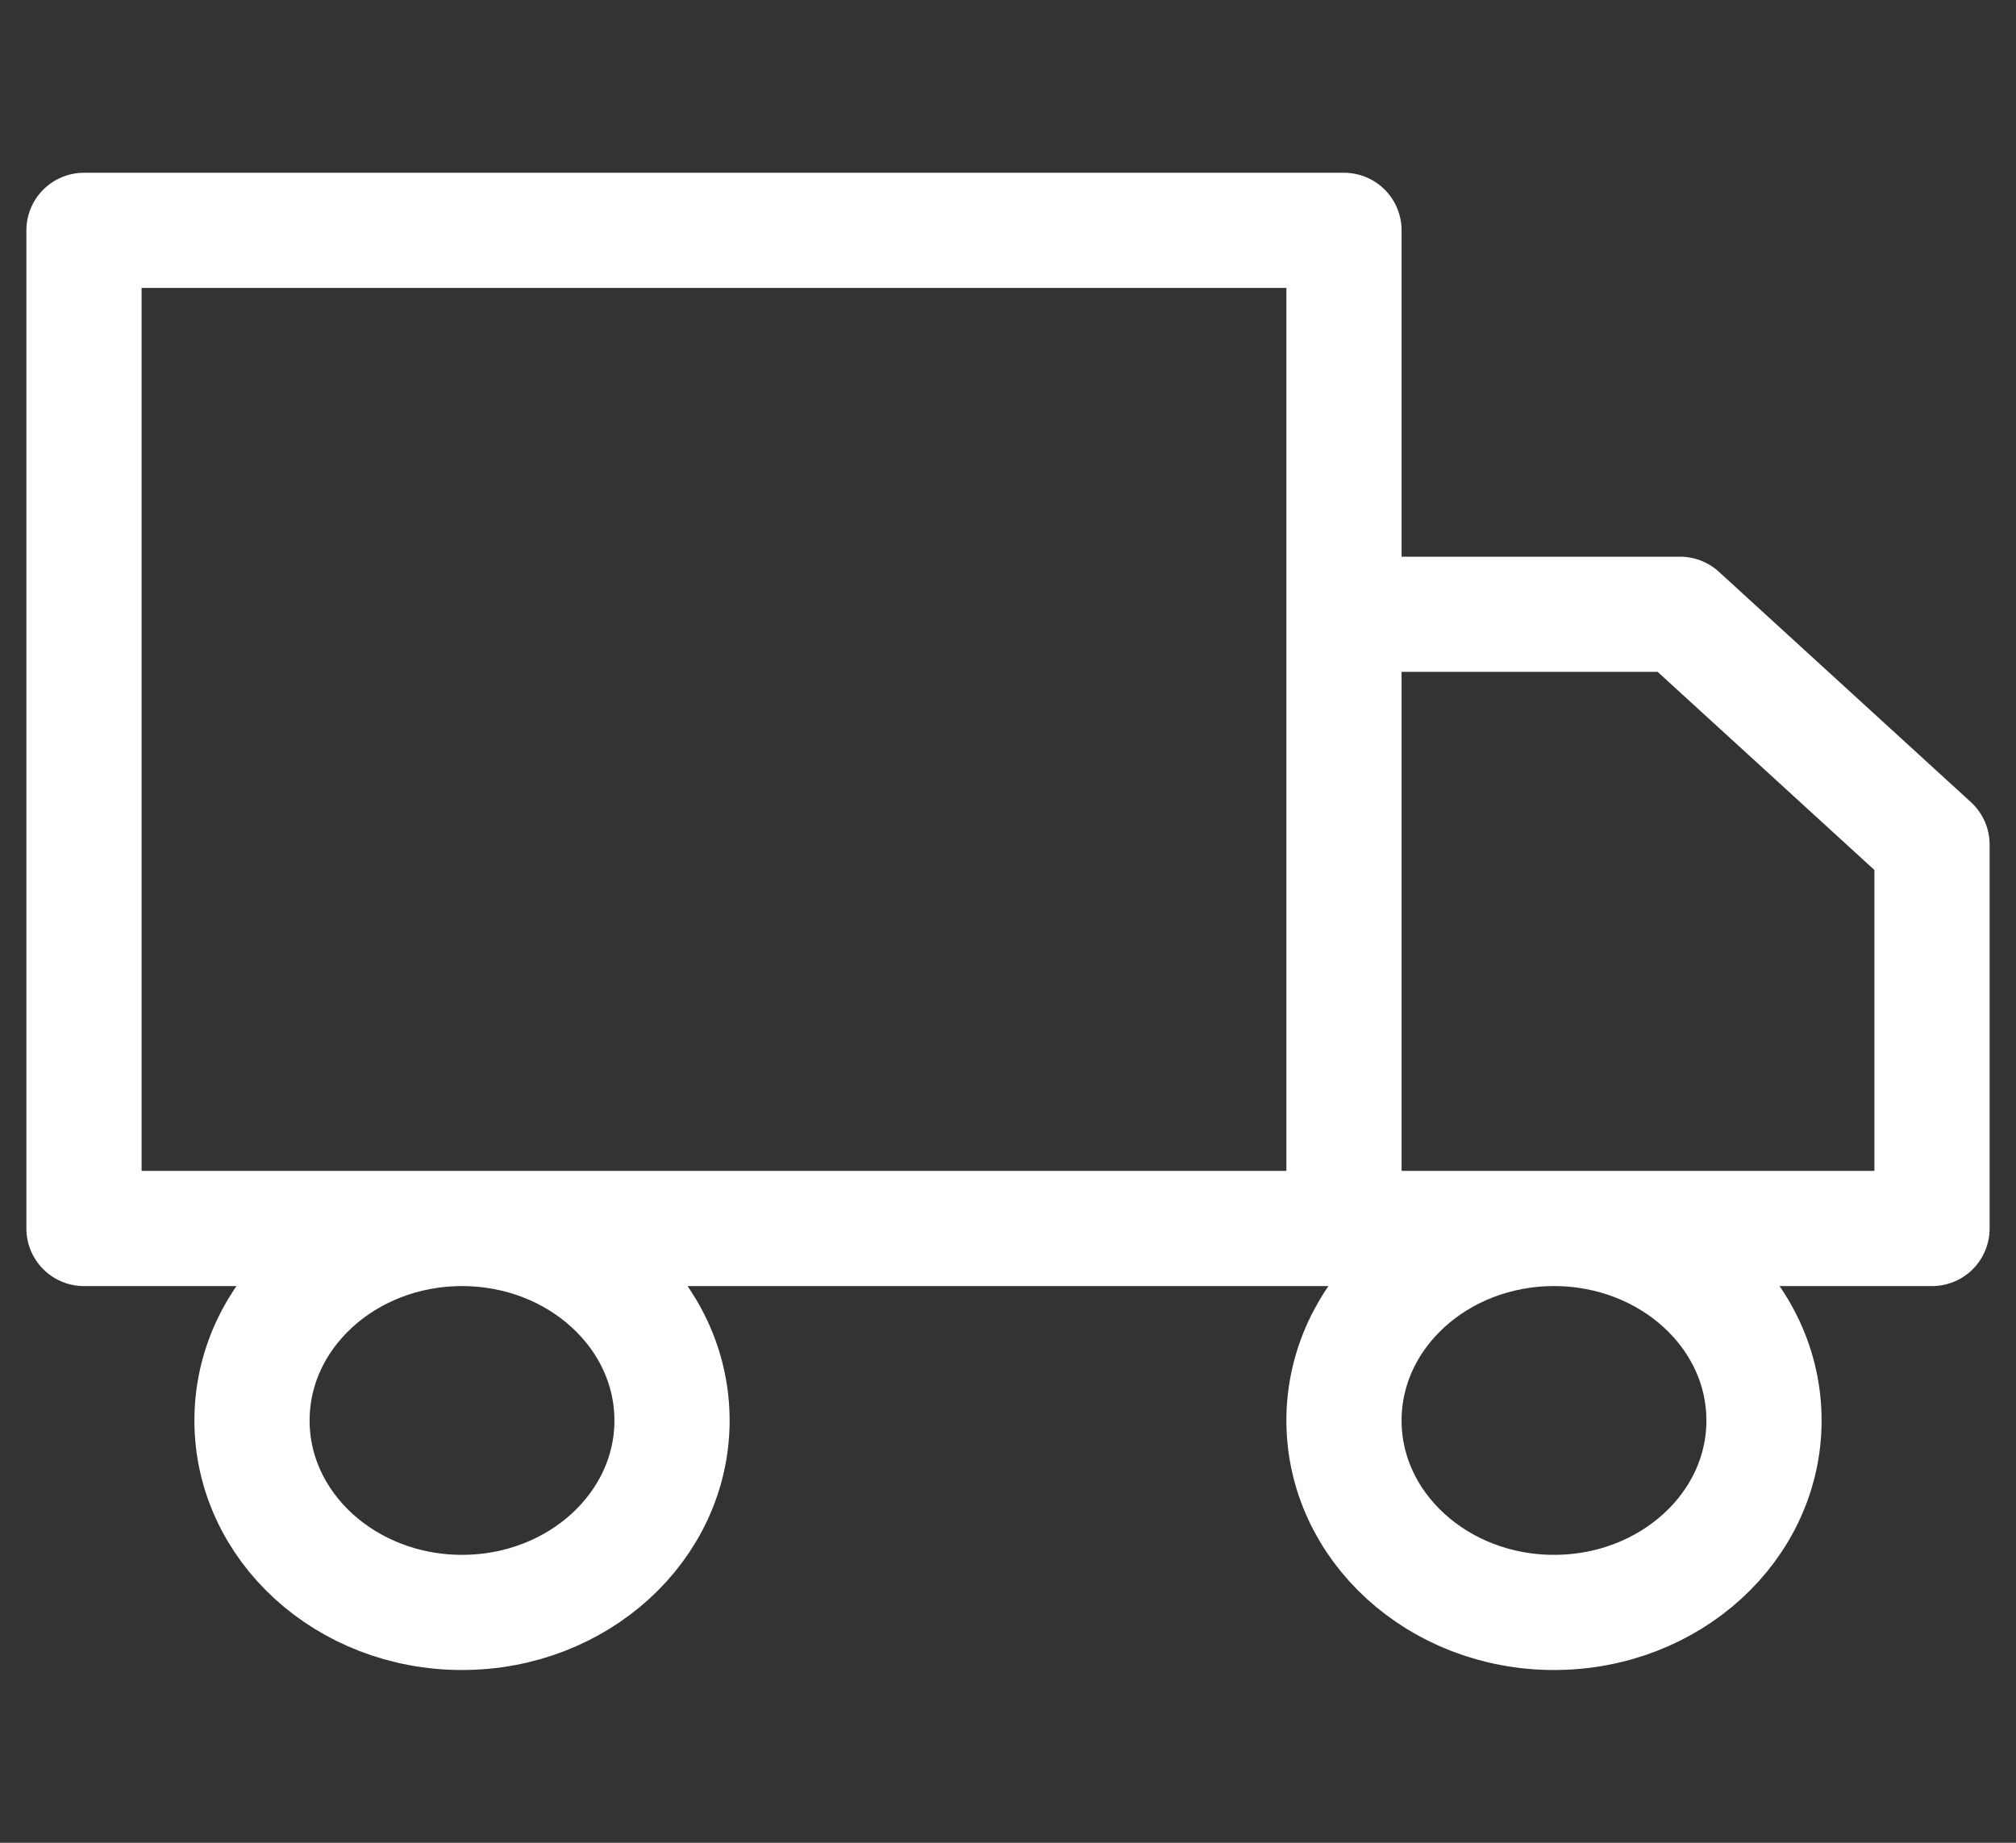 <?xml version="1.0" encoding="UTF-8"?> <svg xmlns="http://www.w3.org/2000/svg" width="35" height="32" viewBox="0 0 35 32" fill="none"><rect x="0" y="0" width="35" height="32" fill="#333333" stroke="none"/><path d="M23.333 21.333V4H1.458V21.333H23.333ZM23.333 21.333H33.542V14.667L29.167 10.667H23.333V21.333ZM11.667 24.667C11.667 26.508 10.034 28 8.021 28C6.007 28 4.375 26.508 4.375 24.667C4.375 22.826 6.007 21.333 8.021 21.333C10.034 21.333 11.667 22.826 11.667 24.667ZM30.625 24.667C30.625 26.508 28.993 28 26.979 28C24.966 28 23.333 26.508 23.333 24.667C23.333 22.826 24.966 21.333 26.979 21.333C28.993 21.333 30.625 22.826 30.625 24.667Z" stroke="white" stroke-width="2" stroke-linecap="round" stroke-linejoin="round"></path></svg> 